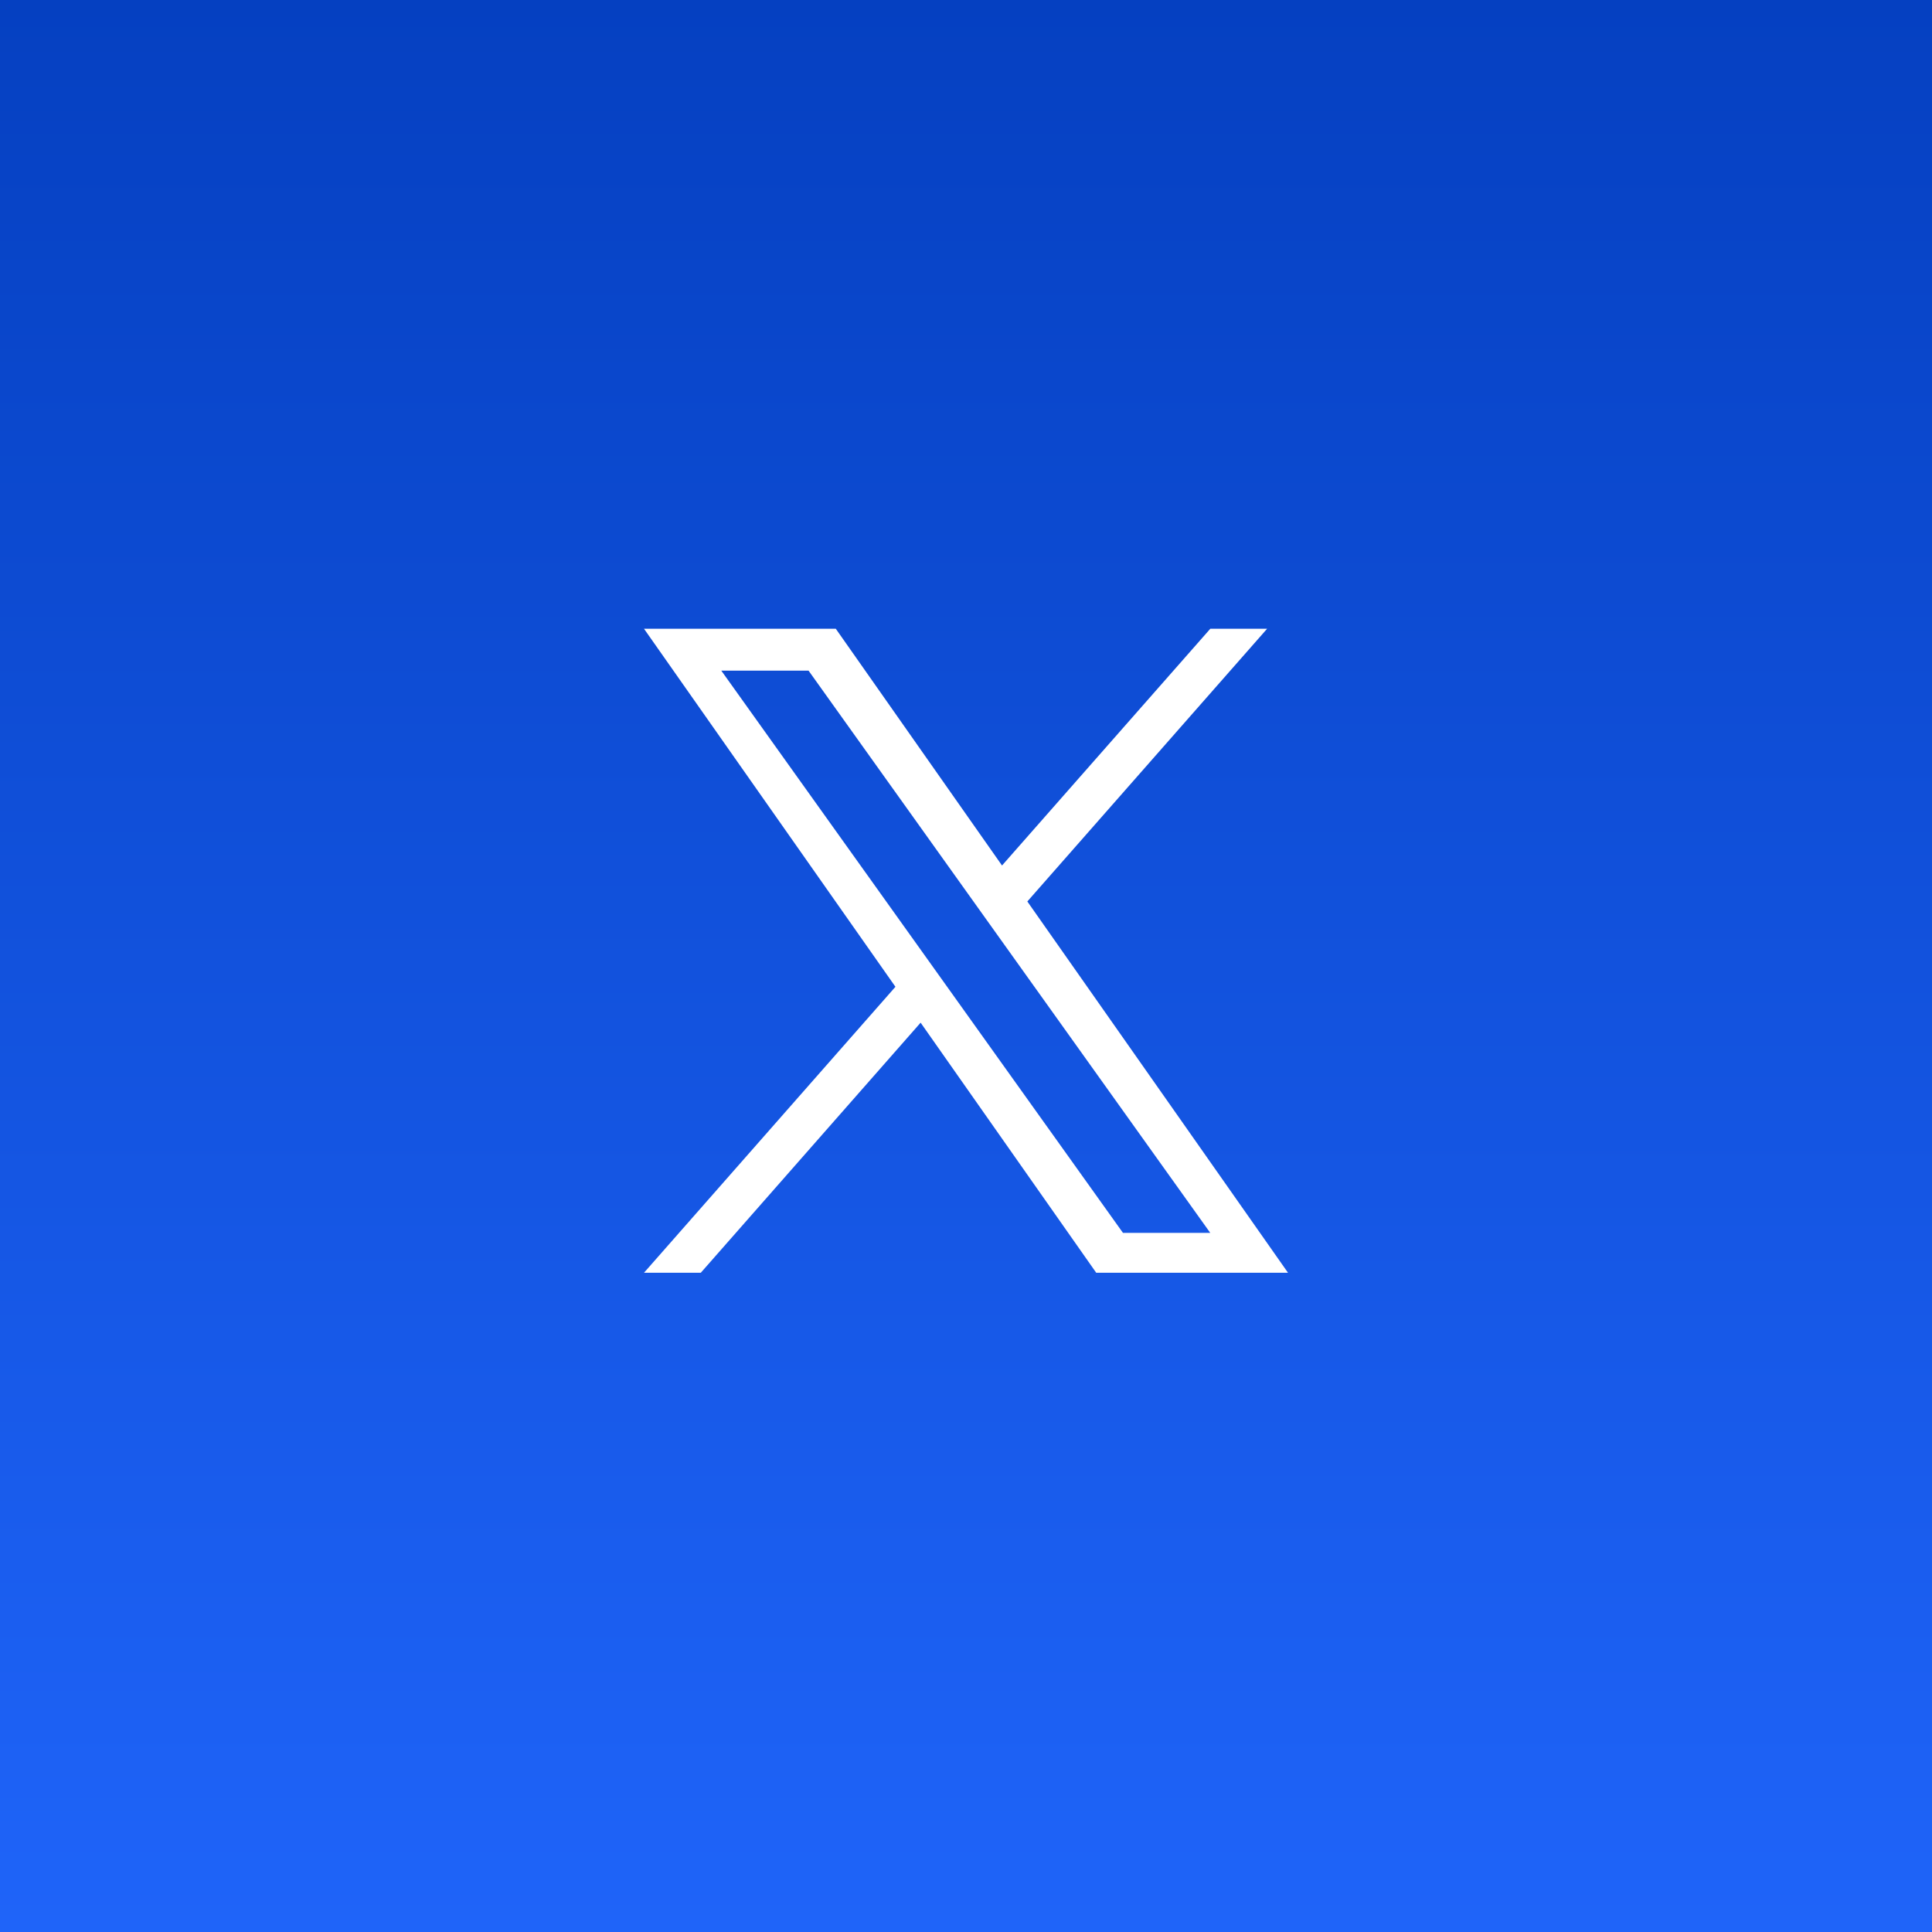 <svg width="1140" height="1140" viewBox="0 0 1140 1140" fill="none" xmlns="http://www.w3.org/2000/svg">
<rect x="0" y="0" width="1140" height="1140" fill="#333333" stroke="none"/>
<rect width="1140" height="1140" fill="url(#paint0_linear_129_142)"/>
<path d="M606.189 531.923L747.675 371H714.159L591.255 510.698L493.164 371H380L528.365 582.269L380 751H413.516L543.223 603.442L646.836 751H760M425.613 395.73H477.103L714.134 727.485H662.631" fill="white"/>
<defs>
<linearGradient id="paint0_linear_129_142" x1="570" y1="0" x2="570" y2="1140" gradientUnits="userSpaceOnUse">
<stop stop-color="#0540C1"/>
<stop offset="1" stop-color="#1F64F9"/>
</linearGradient>
</defs>
</svg>
